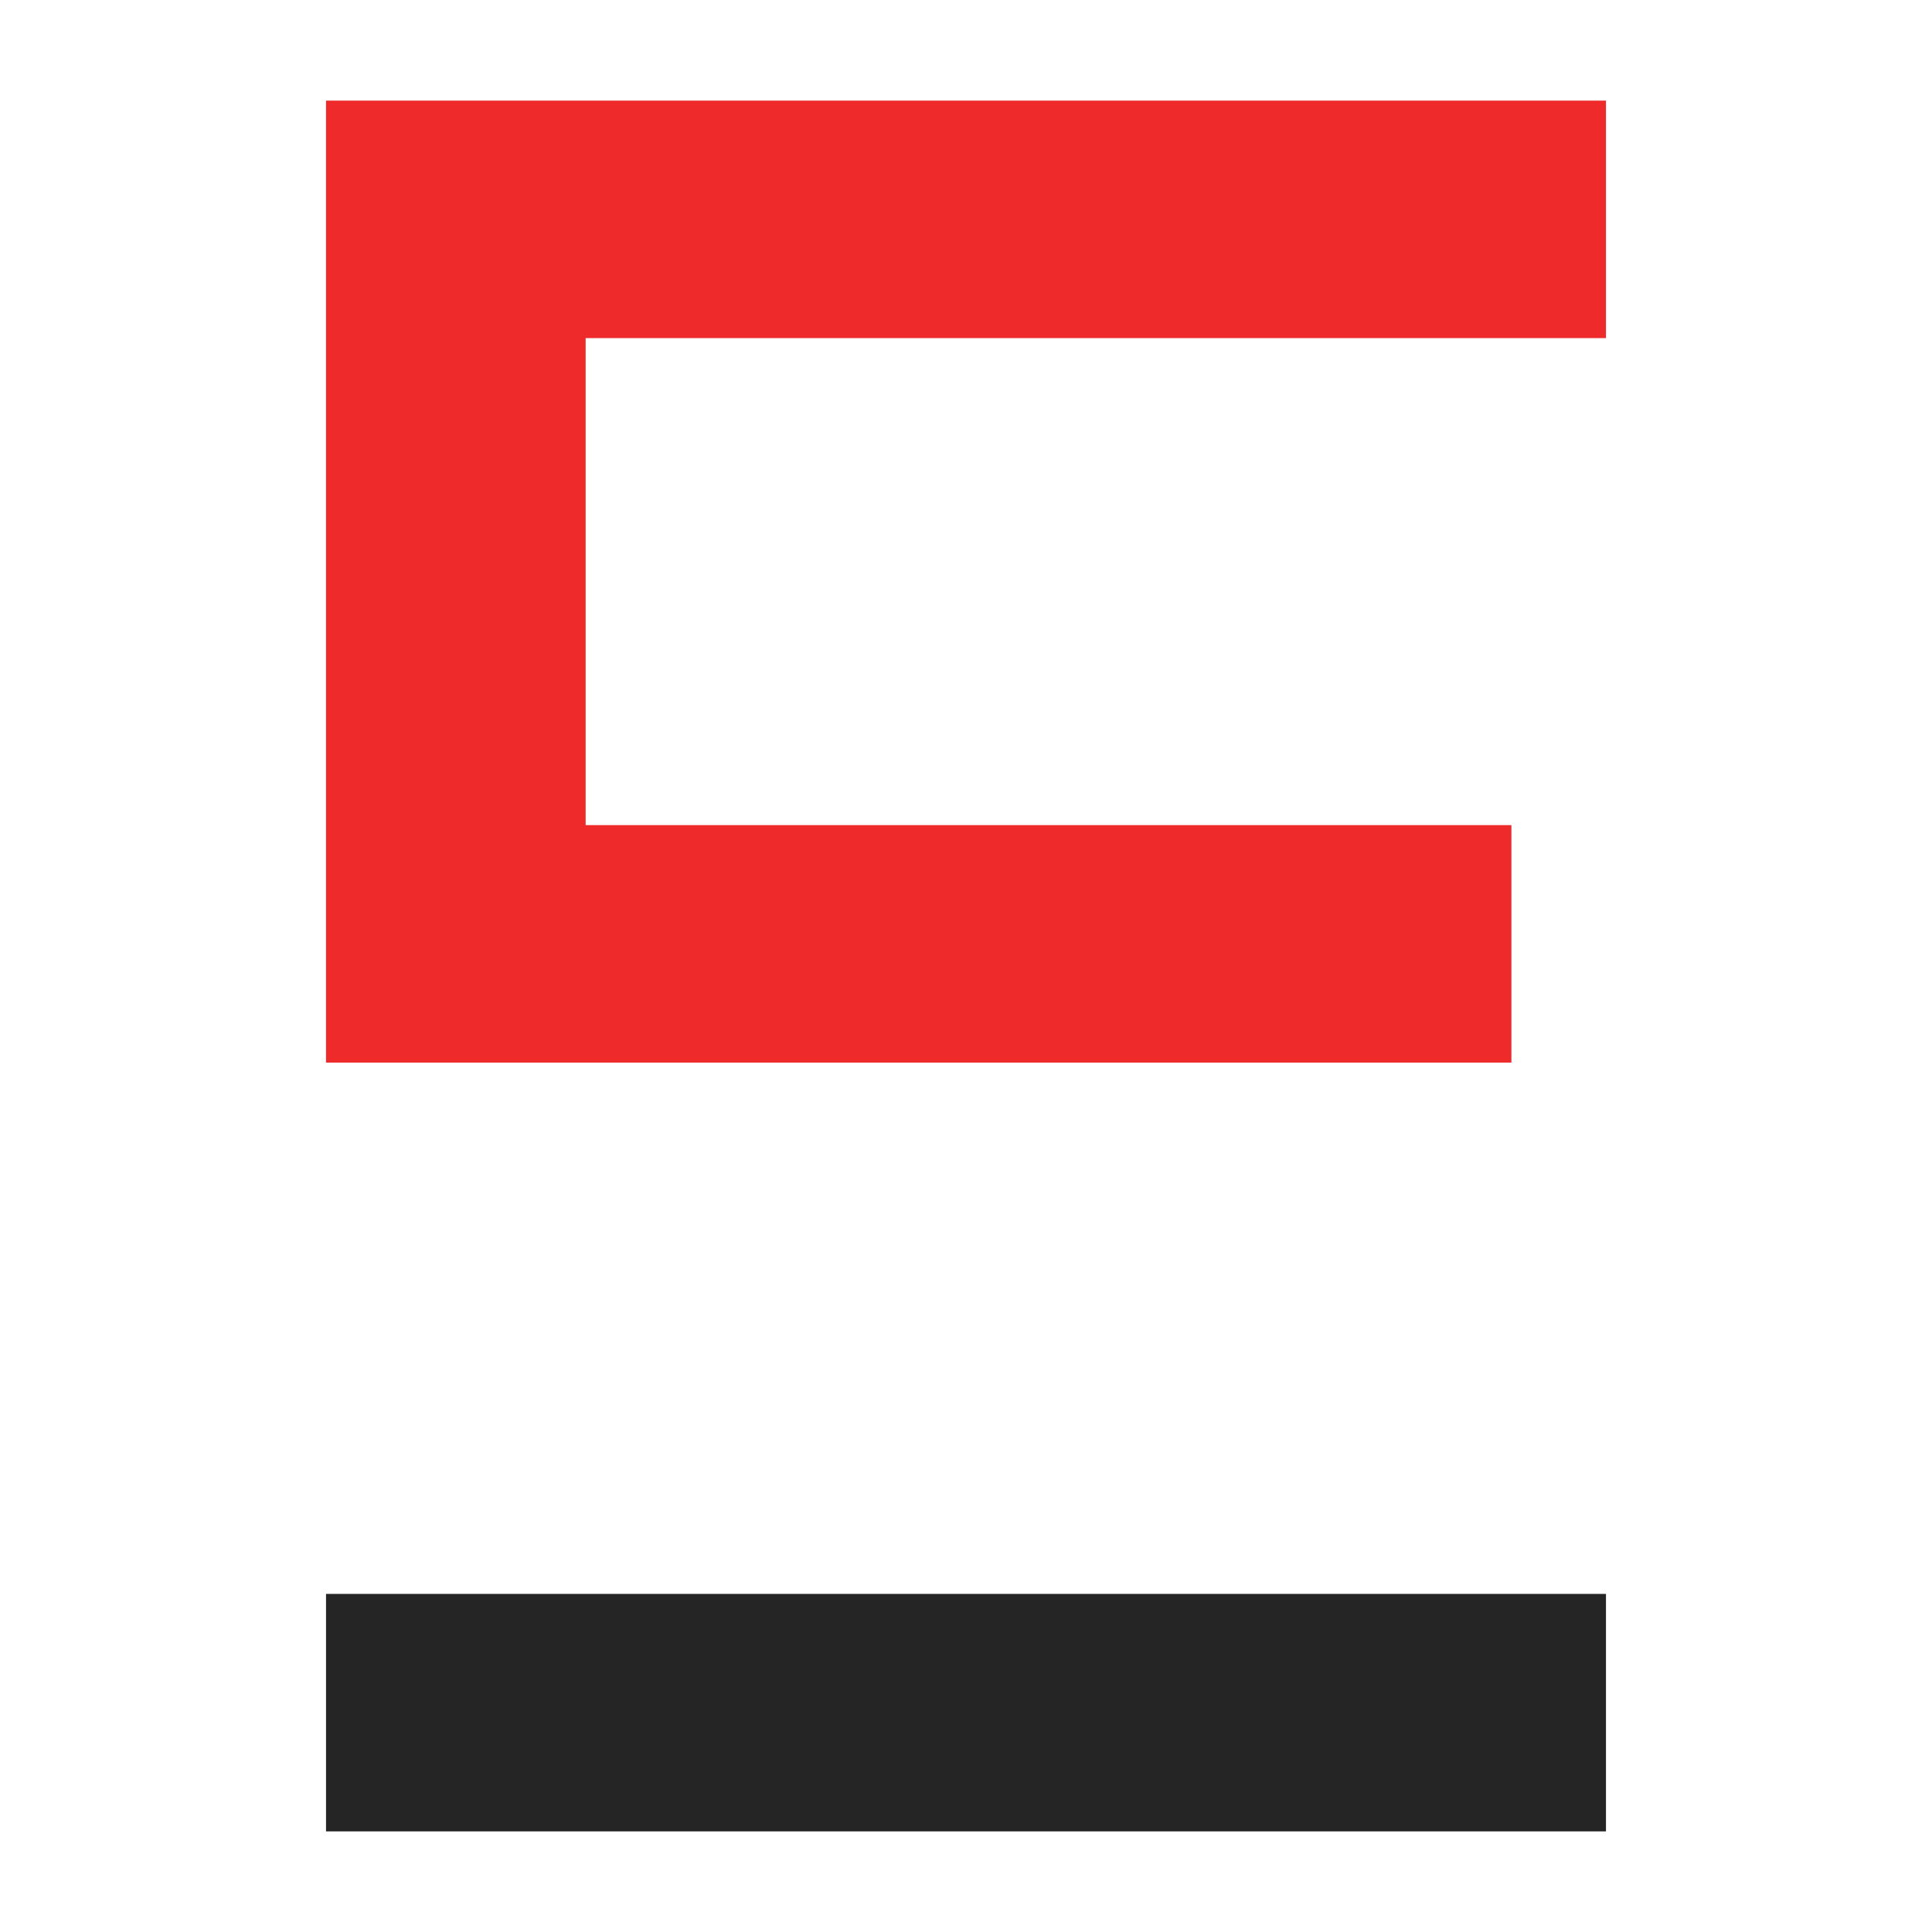 <?xml version="1.0" encoding="utf-8"?>
<!-- Generator: Adobe Illustrator 28.2.0, SVG Export Plug-In . SVG Version: 6.00 Build 0)  -->
<svg version="1.1" id="Layer_1" xmlns="http://www.w3.org/2000/svg" xmlns:xlink="http://www.w3.org/1999/xlink" x="0px" y="0px"
	 viewBox="0 0 96 96" style="enable-background:new 0 0 96 96;" xml:space="preserve">
<style type="text/css">
	.st0{fill:#FFFFFF;}
	.st1{fill:#262525;}
	.st2{fill:#EE2A2B;}
</style>
<rect x="0" class="st0" width="96" height="96"/>
<g>
	<polygon class="st1" points="16.2,79.2 16.2,91 79.8,91 79.8,79.2 29.1,79.2 	"/>
	<polygon class="st2" points="16.2,5 16.2,52.8 75.1,52.8 75.1,41 29.1,41 29.1,16.8 79.8,16.8 79.8,5 	"/>
</g>
</svg>

